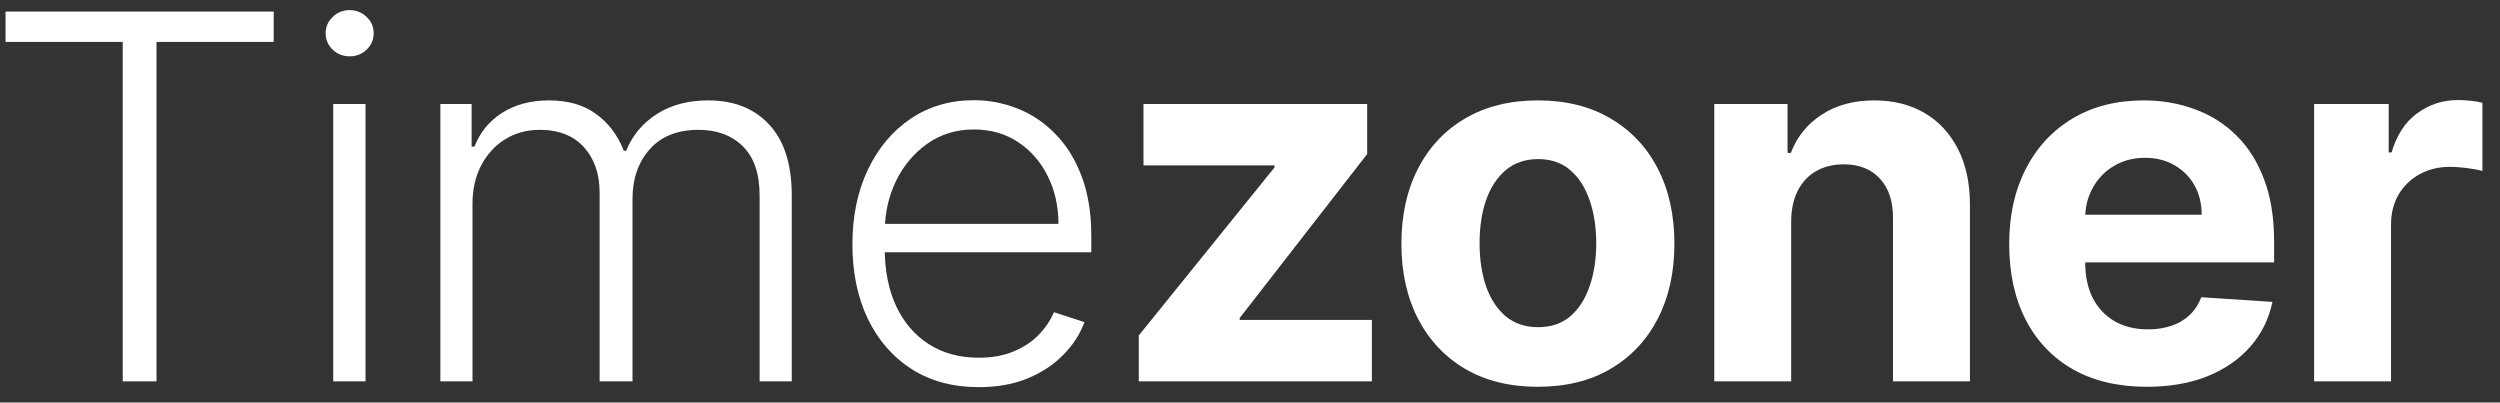 <svg width="118" height="19" viewBox="0 0 118 19" fill="none" xmlns="http://www.w3.org/2000/svg">
<rect x="0" y="0" width="118" height="19" fill="#333333" stroke="none"/>
<path d="M0.262 1.978V0.546H12.918V1.978H7.387V18H5.793V1.978H0.262Z" fill="white"/>
<path d="M15.728 18V4.909H17.253V18H15.728ZM16.503 2.659C16.191 2.659 15.924 2.554 15.702 2.344C15.481 2.128 15.37 1.87 15.37 1.568C15.37 1.267 15.481 1.012 15.702 0.801C15.924 0.585 16.191 0.478 16.503 0.478C16.816 0.478 17.083 0.585 17.304 0.801C17.526 1.012 17.637 1.267 17.637 1.568C17.637 1.87 17.526 2.128 17.304 2.344C17.083 2.554 16.816 2.659 16.503 2.659Z" fill="white"/>
<path d="M20.785 18V4.909H22.26V6.921H22.396C22.657 6.245 23.092 5.713 23.7 5.327C24.314 4.935 25.05 4.739 25.907 4.739C26.811 4.739 27.552 4.952 28.132 5.378C28.717 5.799 29.155 6.378 29.445 7.117H29.555C29.851 6.389 30.331 5.813 30.996 5.387C31.666 4.955 32.479 4.739 33.433 4.739C34.649 4.739 35.609 5.122 36.314 5.889C37.018 6.651 37.371 7.764 37.371 9.23V18H35.854V9.23C35.854 8.196 35.589 7.421 35.061 6.904C34.532 6.387 33.837 6.128 32.973 6.128C31.973 6.128 31.203 6.435 30.663 7.049C30.123 7.662 29.854 8.441 29.854 9.384V18H28.302V9.094C28.302 8.208 28.055 7.492 27.561 6.946C27.067 6.401 26.371 6.128 25.473 6.128C24.871 6.128 24.328 6.276 23.845 6.571C23.368 6.867 22.99 7.279 22.712 7.807C22.439 8.33 22.302 8.932 22.302 9.614V18H20.785Z" fill="white"/>
<path d="M46.2 18.273C44.978 18.273 43.921 17.989 43.029 17.421C42.137 16.847 41.447 16.054 40.958 15.043C40.475 14.026 40.234 12.855 40.234 11.531C40.234 10.213 40.475 9.043 40.958 8.02C41.447 6.992 42.12 6.188 42.978 5.608C43.842 5.023 44.839 4.73 45.969 4.73C46.68 4.73 47.364 4.861 48.023 5.122C48.682 5.378 49.273 5.773 49.796 6.307C50.325 6.835 50.742 7.503 51.049 8.31C51.356 9.111 51.509 10.06 51.509 11.156V11.906H41.282V10.568H49.958C49.958 9.728 49.788 8.972 49.447 8.301C49.111 7.625 48.643 7.091 48.041 6.699C47.444 6.307 46.754 6.111 45.969 6.111C45.14 6.111 44.41 6.333 43.779 6.776C43.148 7.219 42.654 7.804 42.296 8.532C41.944 9.259 41.765 10.054 41.759 10.918V11.719C41.759 12.759 41.938 13.668 42.296 14.446C42.66 15.219 43.174 15.818 43.839 16.245C44.504 16.671 45.291 16.884 46.2 16.884C46.819 16.884 47.361 16.787 47.827 16.594C48.299 16.401 48.694 16.142 49.012 15.818C49.336 15.489 49.58 15.128 49.745 14.736L51.185 15.205C50.986 15.756 50.66 16.265 50.205 16.73C49.756 17.196 49.194 17.571 48.518 17.855C47.847 18.134 47.075 18.273 46.2 18.273Z" fill="white"/>
<path d="M53.75 18V15.835L60.159 7.901V7.807H53.972V4.909H64.531V7.27L58.514 15.009V15.102H64.753V18H53.75Z" fill="white"/>
<path d="M72.589 18.256C71.265 18.256 70.12 17.975 69.154 17.412C68.194 16.844 67.453 16.054 66.93 15.043C66.407 14.026 66.146 12.847 66.146 11.506C66.146 10.154 66.407 8.972 66.93 7.96C67.453 6.943 68.194 6.154 69.154 5.591C70.12 5.023 71.265 4.739 72.589 4.739C73.913 4.739 75.055 5.023 76.015 5.591C76.981 6.154 77.725 6.943 78.248 7.96C78.771 8.972 79.032 10.154 79.032 11.506C79.032 12.847 78.771 14.026 78.248 15.043C77.725 16.054 76.981 16.844 76.015 17.412C75.055 17.975 73.913 18.256 72.589 18.256ZM72.606 15.443C73.208 15.443 73.711 15.273 74.115 14.932C74.518 14.585 74.822 14.114 75.026 13.517C75.237 12.921 75.342 12.242 75.342 11.48C75.342 10.719 75.237 10.04 75.026 9.443C74.822 8.847 74.518 8.375 74.115 8.029C73.711 7.682 73.208 7.509 72.606 7.509C71.998 7.509 71.487 7.682 71.072 8.029C70.663 8.375 70.353 8.847 70.143 9.443C69.938 10.04 69.836 10.719 69.836 11.48C69.836 12.242 69.938 12.921 70.143 13.517C70.353 14.114 70.663 14.585 71.072 14.932C71.487 15.273 71.998 15.443 72.606 15.443Z" fill="white"/>
<path d="M84.544 10.432V18H80.913V4.909H84.373V7.219H84.527C84.816 6.458 85.302 5.855 85.984 5.412C86.666 4.963 87.493 4.739 88.464 4.739C89.373 4.739 90.166 4.938 90.842 5.335C91.518 5.733 92.044 6.301 92.419 7.04C92.794 7.773 92.981 8.648 92.981 9.665V18H89.35V10.313C89.356 9.512 89.152 8.887 88.737 8.438C88.322 7.983 87.751 7.756 87.024 7.756C86.535 7.756 86.103 7.861 85.728 8.071C85.359 8.282 85.069 8.588 84.859 8.992C84.654 9.389 84.549 9.87 84.544 10.432Z" fill="white"/>
<path d="M101.329 18.256C99.982 18.256 98.823 17.983 97.851 17.438C96.885 16.887 96.141 16.108 95.618 15.102C95.096 14.091 94.834 12.895 94.834 11.514C94.834 10.168 95.096 8.986 95.618 7.969C96.141 6.952 96.877 6.159 97.826 5.591C98.78 5.023 99.9 4.739 101.184 4.739C102.047 4.739 102.851 4.878 103.596 5.157C104.346 5.429 104.999 5.841 105.556 6.392C106.118 6.943 106.556 7.637 106.868 8.472C107.181 9.301 107.337 10.273 107.337 11.387V12.384H96.283V10.134H103.919C103.919 9.611 103.806 9.148 103.579 8.745C103.351 8.341 103.036 8.026 102.633 7.799C102.235 7.566 101.772 7.449 101.243 7.449C100.692 7.449 100.204 7.577 99.777 7.833C99.357 8.083 99.027 8.421 98.789 8.847C98.55 9.267 98.428 9.736 98.422 10.253V12.392C98.422 13.04 98.542 13.6 98.78 14.071C99.025 14.543 99.368 14.906 99.811 15.162C100.255 15.418 100.78 15.546 101.388 15.546C101.792 15.546 102.161 15.489 102.496 15.375C102.831 15.262 103.118 15.091 103.357 14.864C103.596 14.637 103.777 14.358 103.902 14.029L107.26 14.25C107.09 15.057 106.74 15.762 106.212 16.364C105.689 16.96 105.013 17.426 104.184 17.762C103.36 18.091 102.408 18.256 101.329 18.256Z" fill="white"/>
<path d="M109.226 18V4.909H112.746V7.193H112.883C113.121 6.381 113.522 5.767 114.084 5.353C114.647 4.932 115.295 4.722 116.028 4.722C116.209 4.722 116.405 4.733 116.616 4.756C116.826 4.779 117.011 4.81 117.17 4.85V8.071C116.999 8.02 116.763 7.975 116.462 7.935C116.161 7.895 115.885 7.875 115.635 7.875C115.101 7.875 114.624 7.992 114.204 8.225C113.789 8.452 113.459 8.77 113.215 9.179C112.976 9.588 112.857 10.06 112.857 10.594V18H109.226Z" fill="white"/>
</svg>
